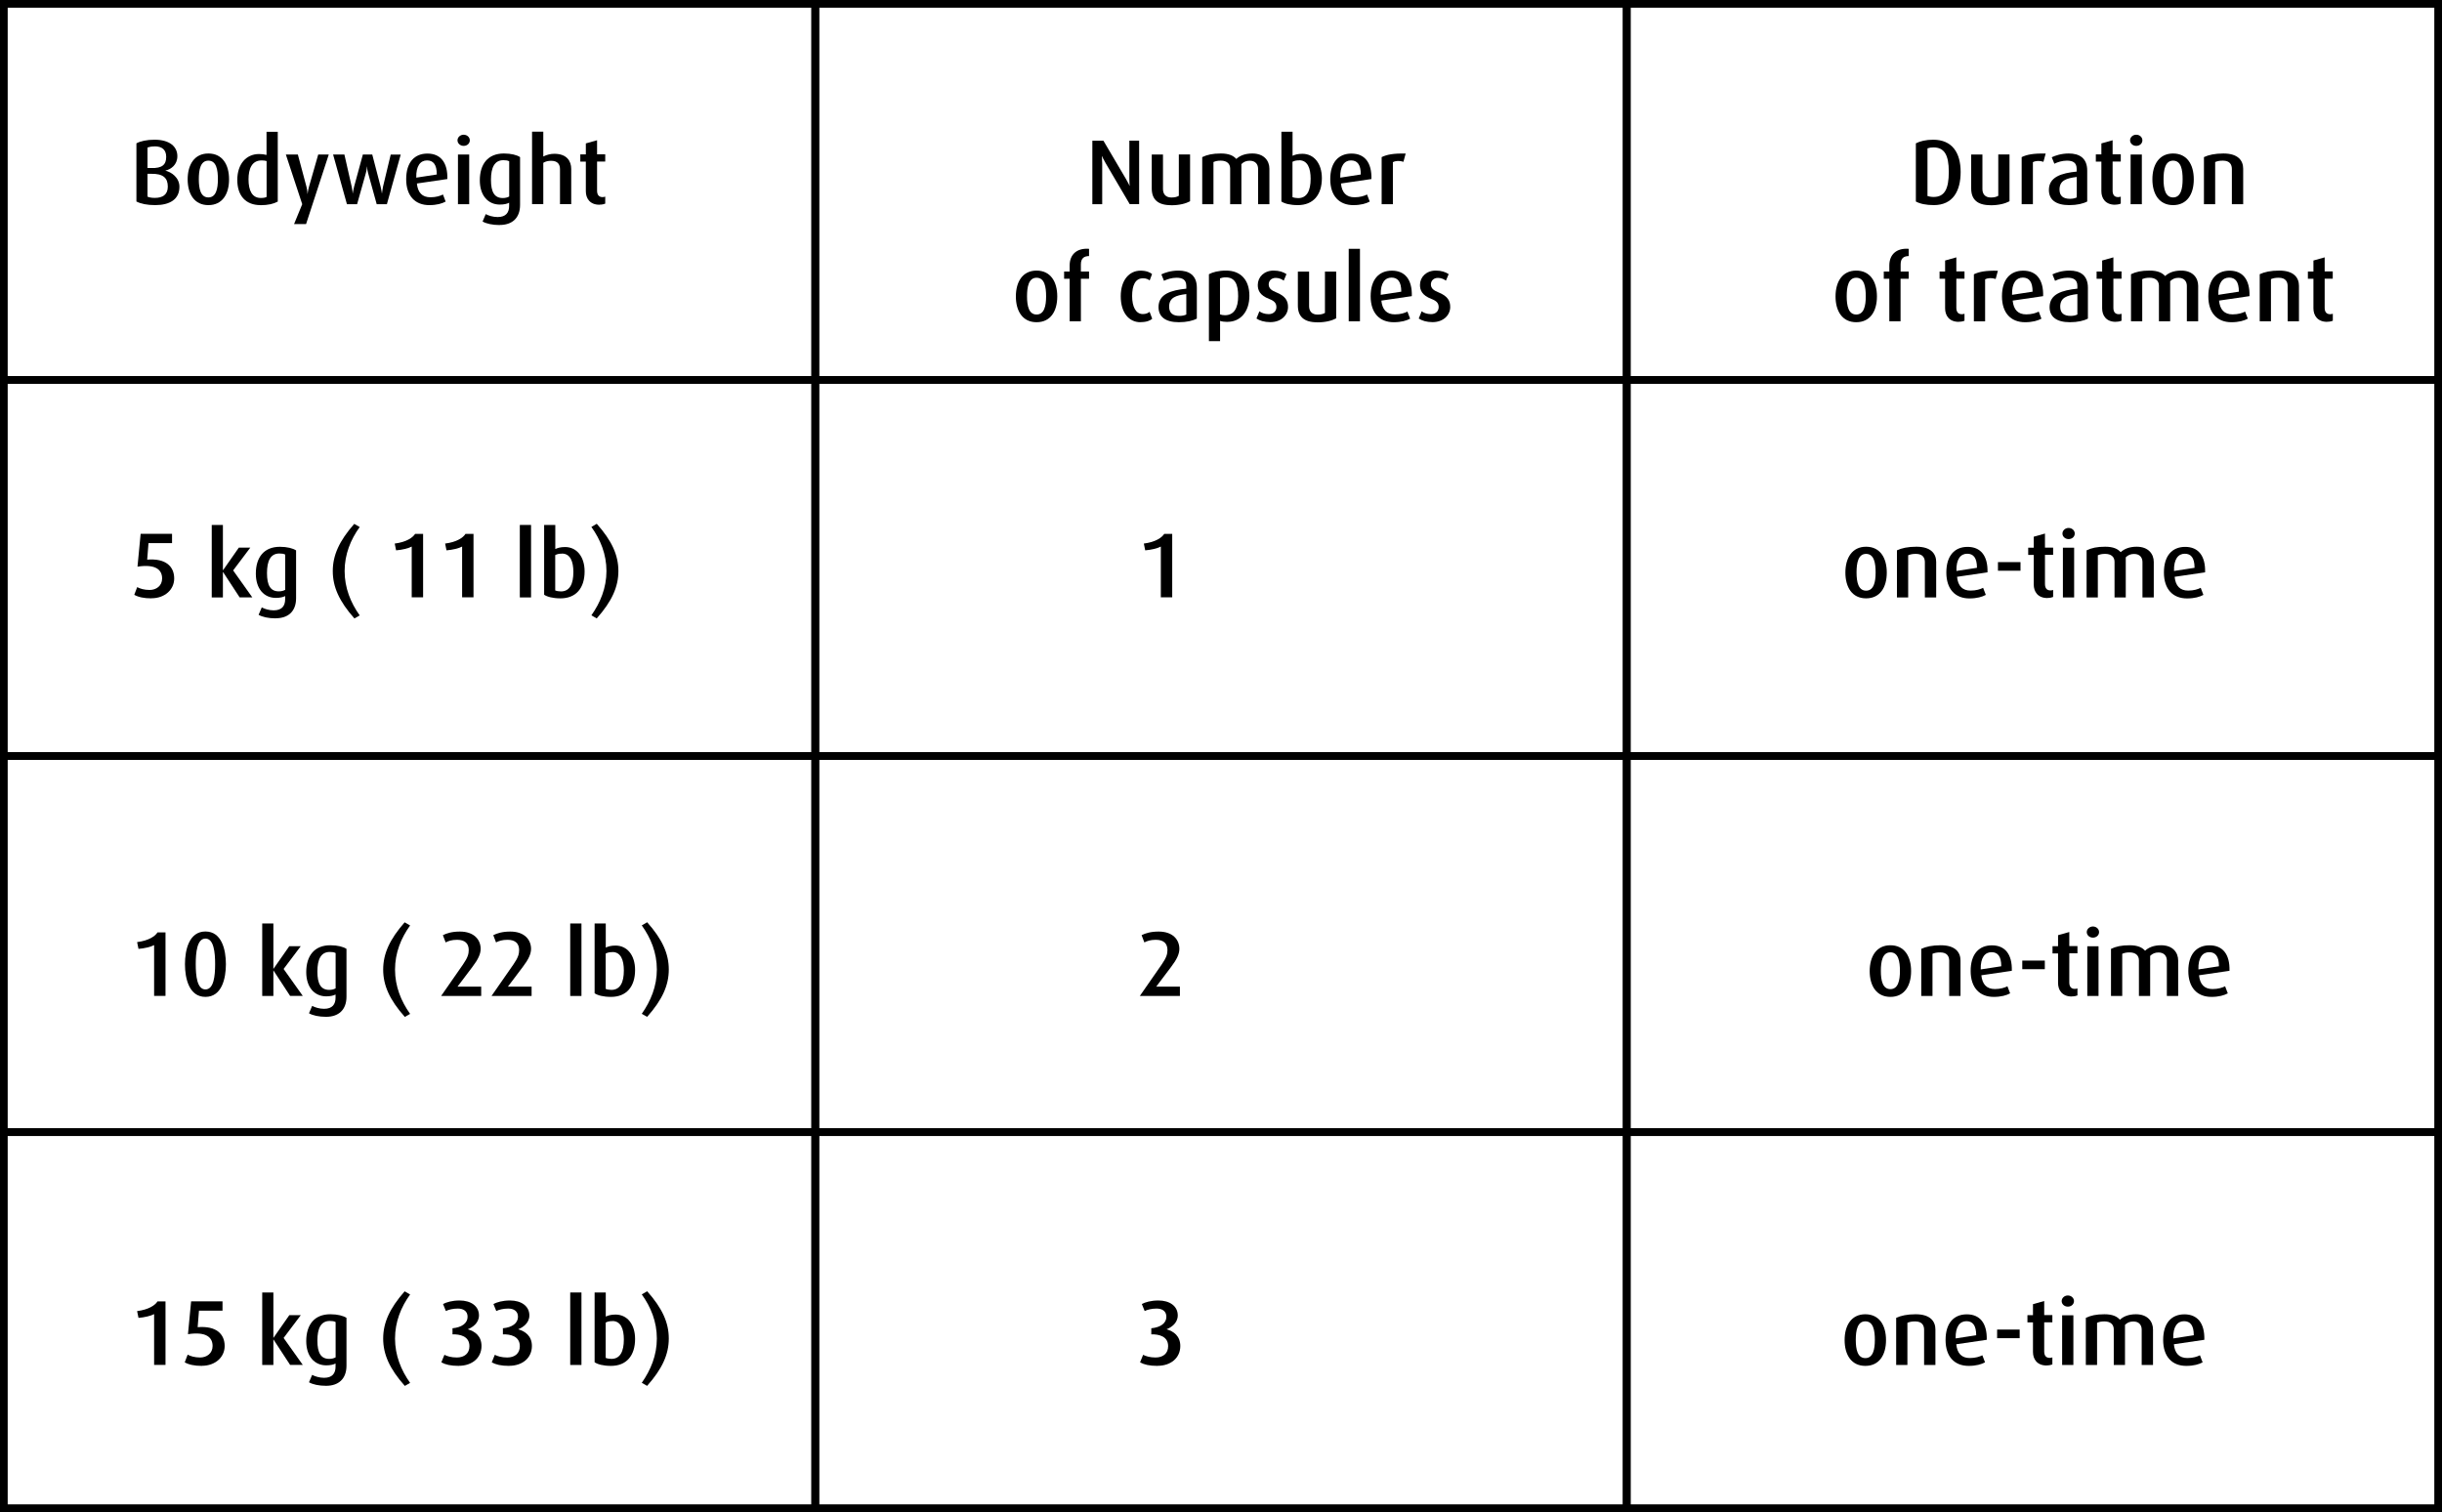 <?xml version="1.0" encoding="UTF-8"?>
<svg id="Layer_1" xmlns="http://www.w3.org/2000/svg" viewBox="0 0 317.38 196.53">
  <defs>
    <style>
      .cls-1 {
        fill: none;
        stroke: #000;
        stroke-miterlimit: 10;
      }
    </style>
  </defs>
  <rect class="cls-1" x=".5" y=".5" width="105.46" height="48.88"/>
  <rect class="cls-1" x="105.96" y=".5" width="105.46" height="48.88"/>
  <rect class="cls-1" x="211.42" y=".5" width="105.46" height="48.88"/>
  <rect class="cls-1" x=".5" y="49.38" width="105.46" height="48.88"/>
  <rect class="cls-1" x="105.96" y="49.38" width="105.46" height="48.88"/>
  <rect class="cls-1" x="211.42" y="49.38" width="105.46" height="48.88"/>
  <rect class="cls-1" x=".5" y="98.27" width="105.46" height="48.88"/>
  <rect class="cls-1" x="105.96" y="98.27" width="105.46" height="48.88"/>
  <rect class="cls-1" x="211.42" y="98.27" width="105.46" height="48.88"/>
  <rect class="cls-1" x=".5" y="147.15" width="105.46" height="48.88"/>
  <rect class="cls-1" x="105.96" y="147.15" width="105.46" height="48.88"/>
  <rect class="cls-1" x="211.42" y="147.15" width="105.46" height="48.88"/>
  <g>
    <path d="M20.18,26.66c-1.04,0-1.88-.17-2.45-.47v-7.56c.5-.28,1.36-.47,2.35-.47,1.99,0,2.97.91,2.97,2.14,0,1.13-.84,1.71-1.54,1.87v.02c.76.17,1.81.89,1.81,2.09,0,1.64-1.27,2.38-3.15,2.38ZM20.08,19.03c-.36,0-.64.05-.91.14v2.67h.47c1.46.05,1.96-.46,1.96-1.45,0-.91-.52-1.37-1.51-1.37ZM19.64,22.59h-.47v2.97c.26.11.55.16.96.16.98,0,1.68-.4,1.68-1.46,0-1.14-.61-1.7-2.17-1.67Z"/>
    <path d="M27.08,26.66c-1.81,0-2.69-1.44-2.69-3.35s.88-3.36,2.69-3.36,2.69,1.43,2.69,3.36-.88,3.35-2.69,3.35ZM27.08,20.88c-1.03,0-1.24,1.19-1.24,2.42s.23,2.36,1.24,2.36,1.24-1.14,1.24-2.36-.19-2.42-1.24-2.42Z"/>
    <path d="M33.85,26.66c-1.91,0-3.01-1.22-3.01-3.27s1.15-3.37,2.83-3.37c.36,0,.68.04.97.12v-3.01h1.46v9.07c-.52.29-1.25.47-2.25.47ZM34.65,20.93c-.2-.06-.42-.08-.65-.08-1.27,0-1.7,1.09-1.7,2.46,0,1.46.47,2.42,1.59,2.42.35,0,.59-.04.76-.14v-4.65Z"/>
    <path d="M39.77,29.12h-1.55l1.06-2.58-2.13-6.46h1.56l1.12,4.19c.13.5.13.92.13.92h.02s.04-.42.18-.92l1.2-4.19h1.37l-2.95,9.04Z"/>
    <path d="M50.28,26.54h-1.32l-1.12-4.05c-.12-.42-.13-.83-.13-.83h-.02s-.02.41-.14.83l-1.14,4.05h-1.32l-1.8-6.46h1.47l.95,4.19c.11.49.12.85.12.85h.02s.04-.36.17-.85l1.14-4.19h1.22l1.09,4.19c.11.41.16.85.16.85h.02s.04-.44.13-.86l1-4.17h1.3l-1.8,6.46Z"/>
    <path d="M54.18,23.84c.12,1.2.7,1.8,1.76,1.8.74,0,1.28-.18,1.63-.36l.35.92c-.46.25-1.15.46-2.13.46-1.83,0-3-1.19-3-3.37s1.07-3.33,2.76-3.33,2.65,1.14,2.59,3.31l-3.96.58ZM55.5,20.85c-.85,0-1.44.7-1.4,2.24l2.67-.41c0-1.31-.47-1.83-1.27-1.83Z"/>
    <path d="M60.26,18.96c-.44,0-.8-.32-.8-.72s.36-.73.8-.73.8.32.8.73-.35.72-.8.72ZM59.52,26.54v-6.46h1.46v6.46h-1.46Z"/>
    <path d="M64.93,29.25c-.92,0-1.74-.18-2.21-.46l.41-.96c.37.2.95.38,1.55.38,1.08,0,1.49-.59,1.49-1.45v-.41c-.25.14-.66.24-1.21.24-1.55,0-2.6-1.2-2.6-3.15,0-2.1,1.04-3.49,3.13-3.49.95,0,1.69.2,2.1.47v6.21c0,1.73-1.04,2.61-2.65,2.61ZM66.17,20.96c-.19-.11-.44-.14-.75-.14-1.14,0-1.61.94-1.61,2.55s.46,2.37,1.54,2.37c.34,0,.62-.08.83-.2v-4.58Z"/>
    <path d="M72.78,26.54v-4.55c0-.58-.26-1.09-1.14-1.09-.4,0-.71.07-1.03.26v5.37h-1.46v-9.42h1.46v3.23c.49-.24.95-.35,1.44-.35,1.63,0,2.19.96,2.19,1.96v4.58h-1.46Z"/>
    <path d="M77.91,26.61c-1.27,0-1.77-.85-1.77-1.75v-3.85h-.72v-.94h.72v-1.43l1.46-.41v1.83h1.06v.94h-1.06v3.78c0,.5.2.84.71.84.13,0,.23-.02.35-.06v.91c-.13.06-.4.13-.74.13Z"/>
    <path d="M146.83,26.54l-3.13-5.33c-.28-.47-.48-.92-.48-.92h-.02s.05.47.05.96v5.29h-1.28v-8.25h1.44l2.95,5.01c.28.47.44.84.44.84h.02s-.04-.4-.04-.88v-4.98h1.27v8.25h-1.22Z"/>
    <path d="M152.2,26.67c-1.73,0-2.51-.76-2.51-2.18v-4.41h1.46v4.5c0,.61.33,1.09,1.09,1.09.42,0,.72-.07.97-.22v-5.37h1.46v6.08c-.54.29-1.35.52-2.48.52Z"/>
    <path d="M163.51,26.54v-4.59c0-.56-.31-1.06-1.09-1.06-.44,0-.78.14-1.08.44v5.21h-1.46v-4.63c0-.62-.42-1.03-1.21-1.03-.43,0-.67.06-.96.18v5.48h-1.46v-6.12c.65-.31,1.34-.47,2.42-.47s1.64.3,2.01.71c.43-.4,1.09-.71,2.08-.71,1.54,0,2.22.96,2.22,1.98v4.61h-1.46Z"/>
    <path d="M168.67,26.66c-1,0-1.73-.2-2.13-.47v-9.07h1.45v3.13c.31-.14.66-.26,1.27-.26,1.5,0,2.54,1.24,2.54,3.17,0,2.17-1.12,3.5-3.13,3.5ZM168.86,20.84c-.4,0-.64.06-.88.19v4.59c.19.08.47.13.74.13,1.15,0,1.62-.98,1.62-2.52,0-1.34-.38-2.4-1.49-2.4Z"/>
    <path d="M174.28,23.84c.12,1.2.7,1.8,1.76,1.8.74,0,1.28-.18,1.63-.36l.35.92c-.46.25-1.15.46-2.13.46-1.83,0-3-1.19-3-3.37s1.07-3.33,2.76-3.33,2.65,1.14,2.59,3.31l-3.96.58ZM175.59,20.85c-.85,0-1.44.7-1.4,2.24l2.67-.41c0-1.31-.47-1.83-1.27-1.83Z"/>
    <path d="M182.4,21.03c-.49-.17-1.03-.14-1.37.05v5.46h-1.46v-6.12c.67-.32,1.49-.5,3.12-.46l-.29,1.07Z"/>
    <path d="M251.34,26.66c-1.02,0-1.83-.18-2.34-.47v-7.56c.54-.28,1.31-.47,2.25-.47,2.49,0,3.57,1.72,3.57,4.19s-1,4.31-3.49,4.31ZM251.29,19.16c-.32,0-.56.04-.78.12v6.2c.18.06.48.12.8.12,1.42,0,1.97-1.03,1.97-3.27s-.61-3.17-1.99-3.17Z"/>
    <path d="M258.7,26.67c-1.73,0-2.51-.76-2.51-2.18v-4.41h1.46v4.5c0,.61.33,1.09,1.09,1.09.42,0,.72-.07.97-.22v-5.37h1.46v6.08c-.54.29-1.36.52-2.48.52Z"/>
    <path d="M265.58,21.03c-.49-.17-1.03-.14-1.37.05v5.46h-1.46v-6.12c.67-.32,1.49-.5,3.12-.46l-.29,1.07Z"/>
    <path d="M268.93,26.66c-1.76,0-2.64-.72-2.64-1.97,0-1.7,1.64-2.19,3.61-2.39v-.35c0-.84-.53-1.07-1.28-1.07-.62,0-1.22.2-1.62.4l-.34-.84c.42-.2,1.2-.49,2.22-.49,1.33,0,2.39.56,2.39,2.23v4.01c-.52.28-1.33.47-2.34.47ZM269.9,23c-1.38.17-2.23.47-2.23,1.64,0,.84.5,1.2,1.36,1.2.34,0,.66-.07.88-.18v-2.66Z"/>
    <path d="M274.89,26.61c-1.27,0-1.78-.85-1.78-1.75v-3.85h-.72v-.94h.72v-1.43l1.46-.41v1.83h1.06v.94h-1.06v3.78c0,.5.2.84.71.84.13,0,.23-.02.35-.06v.91c-.13.06-.4.13-.74.13Z"/>
    <path d="M277.64,18.96c-.44,0-.8-.32-.8-.72s.36-.73.8-.73.8.32.8.73-.35.72-.8.72ZM276.91,26.54v-6.46h1.46v6.46h-1.46Z"/>
    <path d="M282.43,26.66c-1.81,0-2.69-1.44-2.69-3.35s.88-3.36,2.69-3.36,2.69,1.43,2.69,3.36-.88,3.35-2.69,3.35ZM282.43,20.88c-1.03,0-1.24,1.19-1.24,2.42s.23,2.36,1.24,2.36,1.24-1.14,1.24-2.36-.19-2.42-1.24-2.42Z"/>
    <path d="M290.07,26.54v-4.58c0-.53-.24-1.08-1.16-1.08-.48,0-.73.07-1.01.18v5.48h-1.46v-6.12c.61-.29,1.44-.47,2.53-.47,1.93,0,2.57.94,2.57,1.98v4.61h-1.46Z"/>
  </g>
  <g>
    <path d="M19.68,77.77c-.98,0-1.7-.16-2.23-.46l.38-1c.35.19.9.37,1.62.37.84,0,1.62-.52,1.62-1.49,0-1.08-.76-1.91-3.2-1.54l.41-4.27h4.08v1.21h-3.06l-.17,2.15c2.43-.2,3.51.9,3.51,2.45,0,1.43-1.2,2.57-2.96,2.57Z"/>
    <path d="M31.15,77.65l-2.16-3.3h-.02v3.3h-1.45v-9.42h1.45v5.88h.02l2.05-2.93h1.49l-2.23,2.96,2.49,3.5h-1.64Z"/>
    <path d="M35.82,80.37c-.92,0-1.74-.18-2.21-.46l.41-.96c.37.2.95.38,1.55.38,1.08,0,1.49-.59,1.49-1.45v-.41c-.25.14-.66.24-1.21.24-1.55,0-2.6-1.2-2.6-3.15,0-2.1,1.04-3.49,3.13-3.49.95,0,1.69.2,2.1.47v6.21c0,1.73-1.04,2.61-2.65,2.61ZM37.06,72.08c-.19-.11-.44-.14-.75-.14-1.14,0-1.61.94-1.61,2.55s.46,2.37,1.54,2.37c.34,0,.62-.08.83-.2v-4.58Z"/>
    <path d="M46.06,80.38c-1.97-2.22-2.81-4.09-2.81-6.15s.84-3.92,2.79-6.14l.71.41c-1.18,1.63-1.96,3.55-1.96,5.73s.78,4.1,1.96,5.76l-.7.4Z"/>
    <path d="M53.51,77.65v-6.61c-.41.23-1.26.43-2.03.49l-.18-.88c1.51-.19,2.35-.77,2.65-1.26h1.04v8.25h-1.49Z"/>
    <path d="M60.06,77.65v-6.61c-.41.23-1.26.43-2.03.49l-.18-.88c1.51-.19,2.35-.77,2.65-1.26h1.04v8.25h-1.49Z"/>
    <path d="M67.56,77.65v-9.42h1.46v9.42h-1.46Z"/>
    <path d="M72.85,77.77c-1,0-1.73-.2-2.13-.47v-9.07h1.45v3.13c.31-.14.66-.26,1.27-.26,1.5,0,2.54,1.24,2.54,3.17,0,2.17-1.12,3.5-3.13,3.5ZM73.04,71.96c-.4,0-.64.06-.88.19v4.59c.19.08.47.13.74.13,1.15,0,1.62-.98,1.62-2.52,0-1.34-.38-2.4-1.49-2.4Z"/>
    <path d="M77.56,80.38l-.7-.4c1.16-1.65,1.96-3.56,1.96-5.76s-.79-4.1-1.96-5.73l.7-.41c1.97,2.22,2.81,4.08,2.81,6.14s-.84,3.93-2.81,6.15Z"/>
    <path d="M150.87,77.65v-6.61c-.41.23-1.26.43-2.03.49l-.18-.88c1.51-.19,2.35-.77,2.65-1.26h1.04v8.25h-1.49Z"/>
    <path d="M242.53,77.77c-1.81,0-2.69-1.44-2.69-3.35s.88-3.36,2.69-3.36,2.69,1.43,2.69,3.36-.88,3.35-2.69,3.35ZM242.53,71.99c-1.03,0-1.24,1.19-1.24,2.42s.23,2.36,1.24,2.36,1.24-1.14,1.24-2.36-.19-2.42-1.24-2.42Z"/>
    <path d="M250.17,77.65v-4.58c0-.53-.24-1.08-1.16-1.08-.48,0-.73.07-1.01.18v5.48h-1.46v-6.12c.61-.29,1.44-.47,2.53-.47,1.93,0,2.57.94,2.57,1.98v4.61h-1.46Z"/>
    <path d="M254.35,74.96c.12,1.2.7,1.8,1.76,1.8.74,0,1.28-.18,1.63-.36l.35.92c-.46.25-1.15.46-2.13.46-1.83,0-3-1.19-3-3.37s1.07-3.33,2.76-3.33,2.65,1.14,2.59,3.31l-3.96.58ZM255.67,71.97c-.85,0-1.44.7-1.4,2.24l2.67-.41c0-1.31-.47-1.83-1.27-1.83Z"/>
    <path d="M259.67,74.18v-1.12h2.93v1.12h-2.93Z"/>
    <path d="M266.1,77.73c-1.27,0-1.78-.85-1.78-1.75v-3.85h-.72v-.94h.72v-1.43l1.46-.41v1.83h1.06v.94h-1.06v3.78c0,.5.2.84.71.84.13,0,.23-.02.35-.06v.91c-.13.06-.4.13-.74.13Z"/>
    <path d="M268.85,70.07c-.44,0-.8-.32-.8-.72s.36-.73.8-.73.8.32.8.73-.35.72-.8.72ZM268.11,77.65v-6.46h1.46v6.46h-1.46Z"/>
    <path d="M278.45,77.65v-4.59c0-.56-.31-1.06-1.09-1.06-.44,0-.78.14-1.08.44v5.21h-1.46v-4.63c0-.62-.42-1.03-1.21-1.03-.43,0-.67.06-.96.18v5.48h-1.46v-6.12c.65-.31,1.34-.47,2.42-.47s1.64.3,2.01.71c.43-.4,1.09-.71,2.08-.71,1.54,0,2.22.96,2.22,1.98v4.61h-1.46Z"/>
    <path d="M282.63,74.96c.12,1.2.7,1.8,1.76,1.8.74,0,1.28-.18,1.63-.36l.35.92c-.46.25-1.15.46-2.13.46-1.83,0-3-1.19-3-3.37s1.07-3.33,2.76-3.33,2.65,1.14,2.59,3.31l-3.96.58ZM283.95,71.97c-.85,0-1.44.7-1.4,2.24l2.67-.41c0-1.31-.47-1.83-1.27-1.83Z"/>
  </g>
  <g>
    <path d="M20.03,177.41v-6.61c-.41.23-1.26.43-2.03.49l-.18-.88c1.51-.19,2.35-.77,2.65-1.26h1.04v8.25h-1.49Z"/>
    <path d="M26.24,177.53c-.98,0-1.7-.16-2.23-.46l.38-1c.35.19.9.37,1.62.37.84,0,1.62-.52,1.62-1.49,0-1.08-.76-1.91-3.2-1.54l.41-4.27h4.08v1.21h-3.06l-.17,2.15c2.43-.2,3.51.9,3.51,2.45,0,1.43-1.2,2.57-2.96,2.57Z"/>
    <path d="M37.71,177.41l-2.16-3.3h-.02v3.3h-1.45v-9.42h1.45v5.88h.02l2.05-2.93h1.49l-2.23,2.96,2.49,3.5h-1.64Z"/>
    <path d="M42.37,180.12c-.92,0-1.74-.18-2.21-.46l.41-.96c.37.2.95.38,1.55.38,1.08,0,1.49-.59,1.49-1.45v-.41c-.25.14-.66.24-1.21.24-1.55,0-2.6-1.2-2.6-3.15,0-2.1,1.04-3.49,3.13-3.49.95,0,1.69.2,2.1.47v6.21c0,1.73-1.04,2.62-2.65,2.62ZM43.61,171.83c-.19-.11-.44-.14-.75-.14-1.14,0-1.61.94-1.61,2.55s.46,2.38,1.54,2.38c.34,0,.62-.08.83-.2v-4.58Z"/>
    <path d="M52.61,180.13c-1.97-2.22-2.81-4.09-2.81-6.15s.84-3.92,2.79-6.14l.71.41c-1.18,1.63-1.96,3.55-1.96,5.73s.78,4.1,1.96,5.76l-.7.4Z"/>
    <path d="M59.63,177.53c-1.06,0-1.75-.17-2.27-.46l.4-.98c.34.18.89.35,1.61.35,1,0,1.64-.54,1.64-1.47,0-1.33-1.27-1.56-2.2-1.54v-.79c1.2-.11,1.96-.66,1.96-1.49,0-.75-.56-1.07-1.27-1.07-.62,0-1.2.14-1.55.32l-.37-.91c.43-.23,1.18-.46,2.15-.46,1.46,0,2.52.72,2.52,1.94,0,1.02-.89,1.58-1.43,1.79v.02c.88.26,1.76.85,1.76,2.17,0,1.55-1.24,2.57-2.95,2.57Z"/>
    <path d="M66.18,177.53c-1.06,0-1.75-.17-2.27-.46l.4-.98c.34.18.89.35,1.61.35,1,0,1.64-.54,1.64-1.47,0-1.33-1.27-1.56-2.2-1.54v-.79c1.2-.11,1.96-.66,1.96-1.49,0-.75-.56-1.07-1.27-1.07-.62,0-1.2.14-1.55.32l-.37-.91c.43-.23,1.18-.46,2.15-.46,1.46,0,2.52.72,2.52,1.94,0,1.02-.89,1.58-1.43,1.79v.02c.88.26,1.76.85,1.76,2.17,0,1.55-1.24,2.57-2.95,2.57Z"/>
    <path d="M74.11,177.41v-9.42h1.46v9.42h-1.46Z"/>
    <path d="M79.41,177.53c-1,0-1.73-.2-2.13-.47v-9.07h1.45v3.13c.31-.14.66-.26,1.27-.26,1.5,0,2.54,1.24,2.54,3.17,0,2.17-1.12,3.5-3.13,3.5ZM79.6,171.71c-.4,0-.64.06-.88.19v4.59c.19.08.47.13.74.13,1.15,0,1.62-.98,1.62-2.52,0-1.34-.38-2.4-1.49-2.4Z"/>
    <path d="M84.11,180.13l-.7-.4c1.16-1.66,1.96-3.56,1.96-5.76s-.79-4.1-1.96-5.73l.7-.41c1.97,2.22,2.81,4.08,2.81,6.14s-.84,3.93-2.81,6.15Z"/>
    <path d="M150.44,177.53c-1.06,0-1.75-.17-2.27-.46l.4-.98c.34.18.89.35,1.61.35,1,0,1.64-.54,1.64-1.47,0-1.33-1.27-1.56-2.19-1.54v-.79c1.2-.11,1.96-.66,1.96-1.49,0-.75-.56-1.07-1.27-1.07-.62,0-1.2.14-1.55.32l-.37-.91c.43-.23,1.17-.46,2.15-.46,1.46,0,2.52.72,2.52,1.94,0,1.02-.89,1.58-1.43,1.79v.02c.88.26,1.76.85,1.76,2.17,0,1.55-1.24,2.57-2.95,2.57Z"/>
    <path d="M242.43,177.53c-1.81,0-2.69-1.44-2.69-3.35s.88-3.36,2.69-3.36,2.69,1.43,2.69,3.36-.88,3.35-2.69,3.35ZM242.43,171.74c-1.03,0-1.24,1.19-1.24,2.42s.23,2.36,1.24,2.36,1.24-1.14,1.24-2.36-.19-2.42-1.24-2.42Z"/>
    <path d="M250.07,177.41v-4.58c0-.53-.24-1.08-1.16-1.08-.48,0-.73.07-1.01.18v5.48h-1.46v-6.12c.61-.29,1.44-.47,2.53-.47,1.93,0,2.57.94,2.57,1.98v4.61h-1.46Z"/>
    <path d="M254.25,174.71c.12,1.2.7,1.8,1.76,1.8.74,0,1.28-.18,1.63-.36l.35.92c-.46.25-1.15.46-2.13.46-1.83,0-3-1.19-3-3.37s1.07-3.33,2.76-3.33,2.65,1.14,2.59,3.31l-3.96.58ZM255.57,171.72c-.85,0-1.44.7-1.4,2.24l2.67-.41c0-1.31-.47-1.83-1.27-1.83Z"/>
    <path d="M259.56,173.93v-1.12h2.93v1.12h-2.93Z"/>
    <path d="M266,177.48c-1.27,0-1.78-.85-1.78-1.75v-3.85h-.72v-.94h.72v-1.43l1.46-.41v1.83h1.06v.94h-1.06v3.78c0,.5.2.84.71.84.13,0,.23-.02.35-.06v.91c-.13.06-.4.13-.74.13Z"/>
    <path d="M268.75,169.83c-.44,0-.8-.32-.8-.72s.36-.73.8-.73.8.32.8.73-.35.72-.8.72ZM268.01,177.41v-6.46h1.46v6.46h-1.46Z"/>
    <path d="M278.35,177.41v-4.59c0-.56-.31-1.06-1.09-1.06-.44,0-.78.14-1.08.44v5.21h-1.46v-4.63c0-.62-.42-1.03-1.21-1.03-.43,0-.67.06-.96.18v5.48h-1.46v-6.12c.65-.31,1.34-.47,2.42-.47s1.64.3,2.01.71c.43-.4,1.09-.71,2.08-.71,1.54,0,2.22.96,2.22,1.98v4.61h-1.46Z"/>
    <path d="M282.53,174.71c.12,1.2.7,1.8,1.76,1.8.74,0,1.28-.18,1.63-.36l.35.92c-.46.25-1.15.46-2.13.46-1.83,0-3-1.19-3-3.37s1.07-3.33,2.76-3.33,2.65,1.14,2.59,3.31l-3.96.58ZM283.85,171.72c-.85,0-1.44.7-1.4,2.24l2.67-.41c0-1.31-.47-1.83-1.27-1.83Z"/>
  </g>
  <g>
    <path d="M20.03,129.45v-6.61c-.41.23-1.26.43-2.03.49l-.18-.88c1.51-.19,2.35-.77,2.65-1.26h1.04v8.25h-1.49Z"/>
    <path d="M26.7,129.57c-2.13,0-2.66-2.4-2.66-4.25s.53-4.25,2.66-4.25,2.66,2.4,2.66,4.25-.53,4.25-2.66,4.25ZM26.7,121.99c-1.09,0-1.26,1.8-1.26,3.32s.17,3.29,1.26,3.29,1.26-1.76,1.26-3.29-.17-3.32-1.26-3.32Z"/>
    <path d="M37.71,129.45l-2.16-3.3h-.02v3.3h-1.45v-9.42h1.45v5.88h.02l2.05-2.93h1.49l-2.23,2.96,2.49,3.5h-1.64Z"/>
    <path d="M42.37,132.16c-.92,0-1.74-.18-2.21-.46l.41-.96c.37.2.95.38,1.55.38,1.08,0,1.49-.59,1.49-1.45v-.41c-.25.14-.66.24-1.21.24-1.55,0-2.6-1.2-2.6-3.15,0-2.1,1.04-3.49,3.13-3.49.95,0,1.69.2,2.1.47v6.21c0,1.73-1.04,2.62-2.65,2.62ZM43.61,123.87c-.19-.11-.44-.14-.75-.14-1.14,0-1.61.94-1.61,2.55s.46,2.38,1.54,2.38c.34,0,.62-.08.83-.2v-4.58Z"/>
    <path d="M52.61,132.17c-1.97-2.22-2.81-4.09-2.81-6.15s.84-3.92,2.79-6.14l.71.41c-1.18,1.63-1.96,3.55-1.96,5.73s.78,4.1,1.96,5.76l-.7.4Z"/>
    <path d="M57.33,129.45l2.85-4.1c.62-.89.74-1.37.74-1.86,0-.86-.49-1.34-1.51-1.34-.71,0-1.14.16-1.49.34l-.36-.94c.49-.25,1.18-.47,2.22-.47,1.83,0,2.69,1.06,2.69,2.25,0,.65-.32,1.36-1.07,2.34l-1.94,2.57h3.08v1.21h-5.22Z"/>
    <path d="M63.88,129.45l2.85-4.1c.62-.89.74-1.37.74-1.86,0-.86-.49-1.34-1.51-1.34-.71,0-1.14.16-1.49.34l-.36-.94c.49-.25,1.18-.47,2.22-.47,1.83,0,2.69,1.06,2.69,2.25,0,.65-.32,1.36-1.07,2.34l-1.94,2.57h3.08v1.21h-5.22Z"/>
    <path d="M74.11,129.45v-9.42h1.46v9.42h-1.46Z"/>
    <path d="M79.41,129.57c-1,0-1.73-.2-2.13-.47v-9.07h1.45v3.13c.31-.14.66-.26,1.27-.26,1.5,0,2.54,1.24,2.54,3.17,0,2.17-1.12,3.5-3.13,3.5ZM79.6,123.75c-.4,0-.64.06-.88.19v4.59c.19.08.47.13.74.13,1.15,0,1.62-.98,1.62-2.52,0-1.34-.38-2.4-1.49-2.4Z"/>
    <path d="M84.11,132.17l-.7-.4c1.16-1.66,1.96-3.56,1.96-5.76s-.79-4.1-1.96-5.73l.7-.41c1.97,2.22,2.81,4.08,2.81,6.14s-.84,3.93-2.81,6.15Z"/>
    <path d="M148.14,129.45l2.85-4.1c.62-.89.74-1.37.74-1.86,0-.86-.49-1.34-1.51-1.34-.71,0-1.14.16-1.49.34l-.36-.94c.49-.25,1.18-.47,2.22-.47,1.84,0,2.69,1.06,2.69,2.25,0,.65-.32,1.36-1.07,2.34l-1.94,2.57h3.08v1.21h-5.22Z"/>
    <path d="M245.69,129.57c-1.81,0-2.69-1.44-2.69-3.35s.88-3.36,2.69-3.36,2.69,1.43,2.69,3.36-.88,3.35-2.69,3.35ZM245.69,123.78c-1.03,0-1.24,1.19-1.24,2.42s.23,2.36,1.24,2.36,1.24-1.14,1.24-2.36-.19-2.42-1.24-2.42Z"/>
    <path d="M253.33,129.45v-4.58c0-.53-.24-1.08-1.16-1.08-.48,0-.73.07-1.01.18v5.48h-1.46v-6.12c.61-.29,1.44-.47,2.53-.47,1.93,0,2.57.94,2.57,1.98v4.61h-1.46Z"/>
    <path d="M257.51,126.75c.12,1.2.7,1.8,1.76,1.8.74,0,1.28-.18,1.63-.36l.35.92c-.46.25-1.15.46-2.13.46-1.83,0-3-1.19-3-3.37s1.07-3.33,2.76-3.33,2.65,1.14,2.59,3.31l-3.96.58ZM258.83,123.76c-.85,0-1.44.7-1.4,2.24l2.67-.41c0-1.31-.47-1.83-1.27-1.83Z"/>
    <path d="M262.83,125.97v-1.12h2.93v1.12h-2.93Z"/>
    <path d="M269.26,129.52c-1.27,0-1.78-.85-1.78-1.75v-3.85h-.72v-.94h.72v-1.43l1.46-.41v1.83h1.06v.94h-1.06v3.78c0,.5.2.84.71.84.13,0,.23-.02.35-.06v.91c-.13.06-.4.13-.74.13Z"/>
    <path d="M272.01,121.87c-.44,0-.8-.32-.8-.72s.36-.73.8-.73.8.32.8.73-.35.72-.8.72ZM271.28,129.45v-6.46h1.46v6.46h-1.46Z"/>
    <path d="M281.62,129.45v-4.59c0-.56-.31-1.06-1.09-1.06-.44,0-.78.14-1.08.44v5.21h-1.46v-4.63c0-.62-.42-1.03-1.21-1.03-.43,0-.67.06-.96.18v5.48h-1.46v-6.12c.65-.31,1.34-.47,2.42-.47s1.64.3,2.01.71c.43-.4,1.09-.71,2.08-.71,1.54,0,2.22.96,2.22,1.98v4.61h-1.46Z"/>
    <path d="M285.8,126.75c.12,1.2.7,1.8,1.76,1.8.74,0,1.28-.18,1.63-.36l.35.92c-.46.25-1.15.46-2.13.46-1.83,0-3-1.19-3-3.37s1.07-3.33,2.76-3.33,2.65,1.14,2.59,3.31l-3.96.58ZM287.12,123.76c-.85,0-1.44.7-1.4,2.24l2.67-.41c0-1.31-.47-1.83-1.27-1.83Z"/>
  </g>
  <g>
    <path d="M241.25,41.88c-1.81,0-2.69-1.44-2.69-3.35s.88-3.36,2.69-3.36,2.69,1.43,2.69,3.36-.88,3.35-2.69,3.35ZM241.25,36.1c-1.03,0-1.24,1.19-1.24,2.42s.23,2.36,1.24,2.36,1.24-1.14,1.24-2.36-.19-2.42-1.24-2.42Z"/>
    <path d="M247.01,36.23v5.53h-1.46v-5.53h-.72v-.94h.72v-.78c0-1.45.95-2.29,2.52-2.17v.94c-.62.01-1.05.26-1.05,1.09v.92h1.05v.94h-1.05Z"/>
    <path d="M254.57,41.83c-1.27,0-1.77-.85-1.77-1.75v-3.85h-.72v-.94h.72v-1.43l1.46-.41v1.83h1.06v.94h-1.06v3.78c0,.5.2.84.71.84.13,0,.23-.02.35-.06v.91c-.13.06-.4.13-.74.13Z"/>
    <path d="M259.37,36.26c-.49-.17-1.03-.14-1.37.05v5.46h-1.46v-6.12c.67-.32,1.49-.5,3.12-.46l-.29,1.07Z"/>
    <path d="M261.58,39.06c.12,1.2.7,1.8,1.76,1.8.74,0,1.28-.18,1.63-.36l.35.92c-.46.25-1.15.46-2.13.46-1.83,0-3-1.19-3-3.37s1.07-3.33,2.76-3.33,2.65,1.14,2.59,3.31l-3.96.58ZM262.9,36.08c-.85,0-1.44.7-1.4,2.24l2.67-.41c0-1.31-.47-1.83-1.27-1.83Z"/>
    <path d="M269.02,41.88c-1.76,0-2.64-.72-2.64-1.97,0-1.7,1.64-2.19,3.61-2.39v-.35c0-.84-.53-1.07-1.28-1.07-.62,0-1.22.2-1.62.4l-.34-.84c.42-.2,1.2-.49,2.22-.49,1.33,0,2.39.56,2.39,2.23v4.01c-.52.28-1.33.47-2.34.47ZM269.99,38.22c-1.38.17-2.23.47-2.23,1.64,0,.84.5,1.2,1.35,1.2.34,0,.66-.07.88-.18v-2.66Z"/>
    <path d="M274.98,41.83c-1.27,0-1.77-.85-1.77-1.75v-3.85h-.72v-.94h.72v-1.43l1.46-.41v1.83h1.06v.94h-1.06v3.78c0,.5.2.84.71.84.13,0,.23-.02.35-.06v.91c-.13.06-.4.13-.74.13Z"/>
    <path d="M284.22,41.76v-4.59c0-.56-.31-1.06-1.09-1.06-.44,0-.78.14-1.08.44v5.21h-1.46v-4.63c0-.62-.42-1.03-1.21-1.03-.43,0-.67.06-.96.18v5.48h-1.46v-6.12c.65-.31,1.34-.47,2.42-.47s1.64.3,2.02.71c.43-.4,1.09-.71,2.07-.71,1.54,0,2.22.96,2.22,1.98v4.61h-1.46Z"/>
    <path d="M288.4,39.06c.12,1.2.7,1.8,1.76,1.8.74,0,1.28-.18,1.63-.36l.35.92c-.46.25-1.15.46-2.13.46-1.83,0-3-1.19-3-3.37s1.07-3.33,2.76-3.33,2.65,1.14,2.59,3.31l-3.96.58ZM289.71,36.08c-.85,0-1.44.7-1.4,2.24l2.67-.41c0-1.31-.47-1.83-1.27-1.83Z"/>
    <path d="M297.32,41.76v-4.58c0-.53-.24-1.08-1.16-1.08-.48,0-.73.07-1.01.18v5.48h-1.46v-6.12c.61-.29,1.44-.47,2.53-.47,1.93,0,2.57.94,2.57,1.98v4.61h-1.46Z"/>
    <path d="M302.45,41.83c-1.27,0-1.78-.85-1.78-1.75v-3.85h-.72v-.94h.72v-1.43l1.46-.41v1.83h1.05v.94h-1.05v3.78c0,.5.2.84.71.84.13,0,.23-.02.35-.06v.91c-.13.06-.4.13-.74.13Z"/>
  </g>
  <g>
    <path d="M134.72,41.88c-1.81,0-2.69-1.44-2.69-3.35s.88-3.36,2.69-3.36,2.69,1.43,2.69,3.36-.88,3.35-2.69,3.35ZM134.72,36.1c-1.03,0-1.24,1.19-1.24,2.42s.23,2.36,1.24,2.36,1.24-1.14,1.24-2.36-.19-2.42-1.24-2.42Z"/>
    <path d="M140.48,36.23v5.53h-1.46v-5.53h-.72v-.94h.72v-.78c0-1.45.95-2.29,2.52-2.17v.94c-.62.01-1.06.26-1.06,1.09v.92h1.06v.94h-1.06Z"/>
    <path d="M148.21,41.88c-1.48,0-2.55-1.24-2.55-3.37s1.13-3.33,2.57-3.33c.79,0,1.26.24,1.5.44l-.31.83c-.18-.14-.44-.28-.86-.28-1,0-1.42.9-1.42,2.31s.49,2.34,1.39,2.34c.4,0,.67-.12.88-.29l.34.9c-.26.24-.74.44-1.52.44Z"/>
    <path d="M153.21,41.88c-1.76,0-2.64-.72-2.64-1.97,0-1.7,1.64-2.19,3.61-2.39v-.35c0-.84-.53-1.07-1.28-1.07-.62,0-1.22.2-1.62.4l-.34-.84c.42-.2,1.2-.49,2.22-.49,1.33,0,2.39.56,2.39,2.23v4.01c-.52.28-1.33.47-2.34.47ZM154.18,38.22c-1.38.17-2.23.47-2.23,1.64,0,.84.5,1.2,1.35,1.2.34,0,.66-.07.88-.18v-2.66Z"/>
    <path d="M159.54,41.84c-.37,0-.76-.05-.97-.13v2.63h-1.45v-8.7c.49-.26,1.21-.47,2.24-.47,1.88,0,3.02,1.21,3.02,3.27s-1.15,3.39-2.84,3.39ZM159.32,36.05c-.32,0-.55.05-.76.13v4.68c.17.07.38.11.65.11,1.15,0,1.71-.9,1.71-2.47s-.42-2.45-1.61-2.45Z"/>
    <path d="M165.09,41.87c-.76,0-1.4-.2-1.79-.47l.38-.94c.24.19.68.37,1.21.37.6,0,1-.38,1-.91s-.29-.82-.95-1.07c-1.22-.47-1.47-1.14-1.47-1.81,0-1.03.82-1.87,2.05-1.87.72,0,1.26.18,1.68.46l-.36.85c-.19-.16-.58-.36-1.03-.36-.6,0-.92.4-.92.85,0,.53.4.79.96,1.02,1.26.5,1.55,1.15,1.55,1.91,0,1.06-.89,1.97-2.3,1.97Z"/>
    <path d="M171.19,41.89c-1.73,0-2.51-.76-2.51-2.18v-4.41h1.46v4.5c0,.61.34,1.09,1.09,1.09.42,0,.72-.07.97-.22v-5.37h1.46v6.08c-.54.29-1.36.52-2.48.52Z"/>
    <path d="M175.29,41.76v-9.42h1.46v9.42h-1.46Z"/>
    <path d="M179.53,39.06c.12,1.2.7,1.8,1.76,1.8.74,0,1.28-.18,1.63-.36l.35.92c-.46.25-1.15.46-2.13.46-1.83,0-3-1.19-3-3.37s1.07-3.33,2.76-3.33,2.65,1.14,2.59,3.31l-3.96.58ZM180.85,36.08c-.85,0-1.44.7-1.4,2.24l2.67-.41c0-1.31-.47-1.83-1.27-1.83Z"/>
    <path d="M186.18,41.87c-.76,0-1.4-.2-1.79-.47l.38-.94c.24.19.68.37,1.21.37.6,0,1-.38,1-.91s-.29-.82-.95-1.07c-1.22-.47-1.48-1.14-1.48-1.81,0-1.03.82-1.87,2.05-1.87.72,0,1.26.18,1.68.46l-.36.85c-.19-.16-.58-.36-1.03-.36-.6,0-.92.4-.92.85,0,.53.4.79.96,1.02,1.26.5,1.55,1.15,1.55,1.91,0,1.06-.89,1.97-2.3,1.97Z"/>
  </g>
</svg>